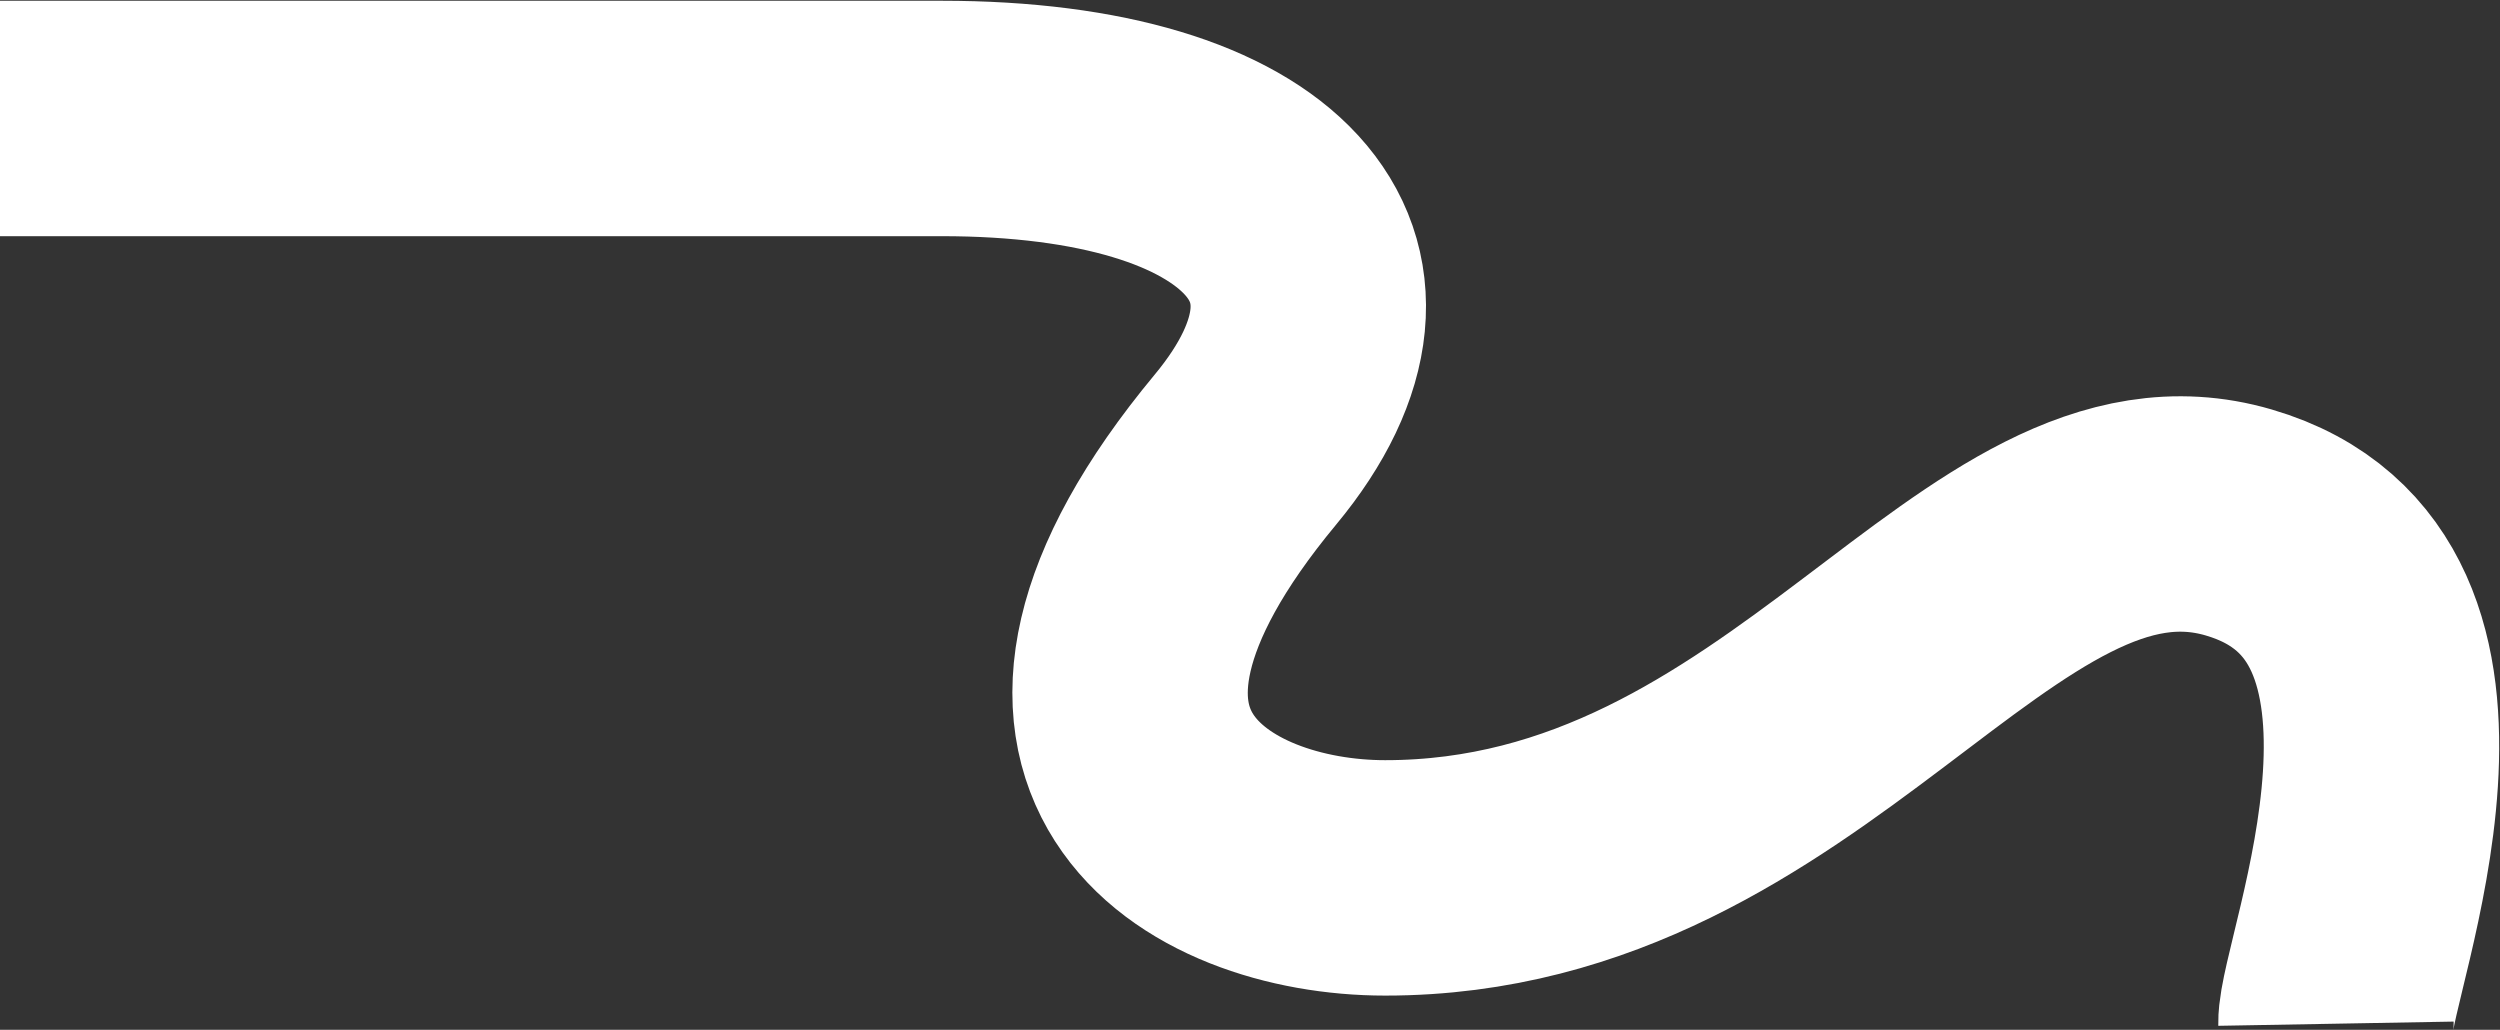 <?xml version="1.0" encoding="UTF-8"?> <svg xmlns="http://www.w3.org/2000/svg" width="1646" height="678" viewBox="0 0 1646 678" fill="none"><rect x="0" y="0" width="1646" height="678" fill="#333333" stroke="none"/><path d="M0 78H620C832 78 920.456 174.969 820 296C654 496 794.902 578 912 578C1186 578 1308.41 295.536 1474 344C1638 392 1537.33 636.667 1538 674" stroke="white" stroke-width="155"></path></svg> 